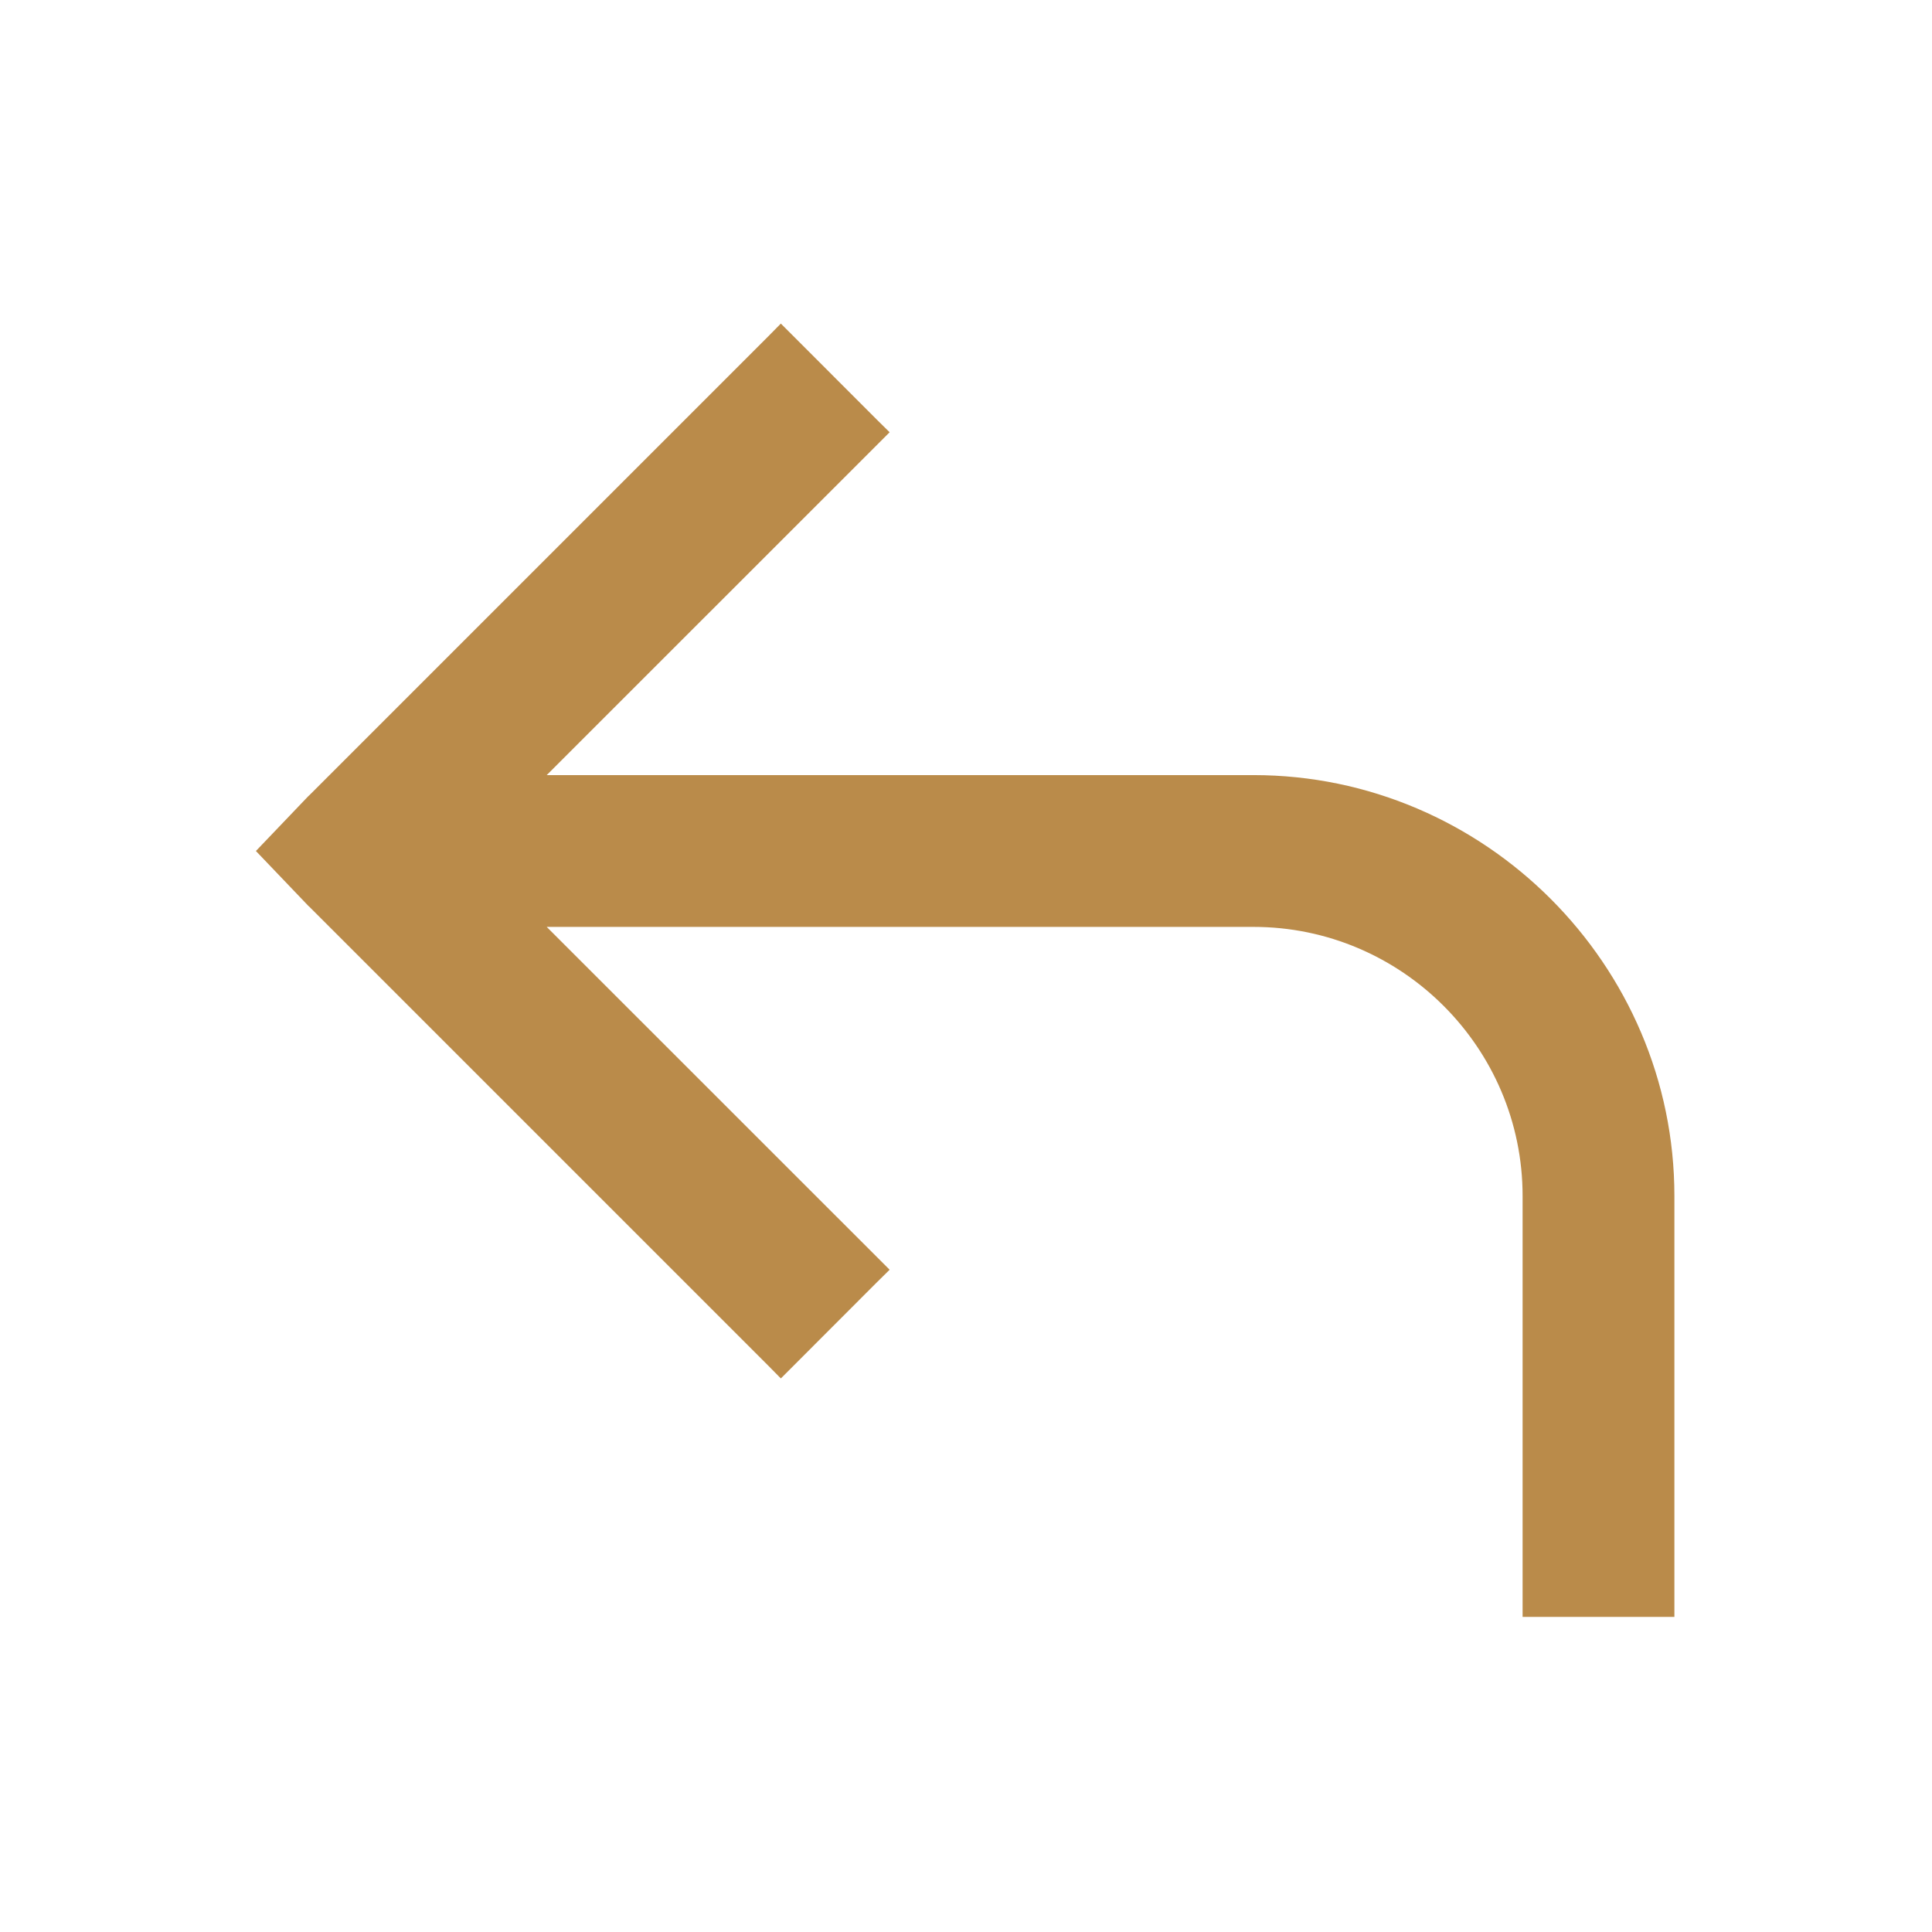 <svg width="21" height="21" viewBox="0 0 21 21" fill="none" xmlns="http://www.w3.org/2000/svg">
<path d="M8.559 3.73L9.457 4.629L9.528 4.699L9.457 4.77L5.701 8.525H13.625C16.083 8.525 18.1 10.542 18.1 13V17.475H16.65V13C16.65 11.334 15.291 9.975 13.625 9.975H5.701L9.457 13.73L9.528 13.801L9.457 13.871L8.559 14.77L8.488 14.841L8.418 14.77L3.418 9.77L3.416 9.769L2.986 9.319L2.92 9.25L2.986 9.181L3.416 8.731L3.418 8.73L8.418 3.73L8.488 3.659L8.559 3.73Z" fill="#BA8B4A" stroke="#BA8B4A" stroke-width="0.2"/>
</svg>
